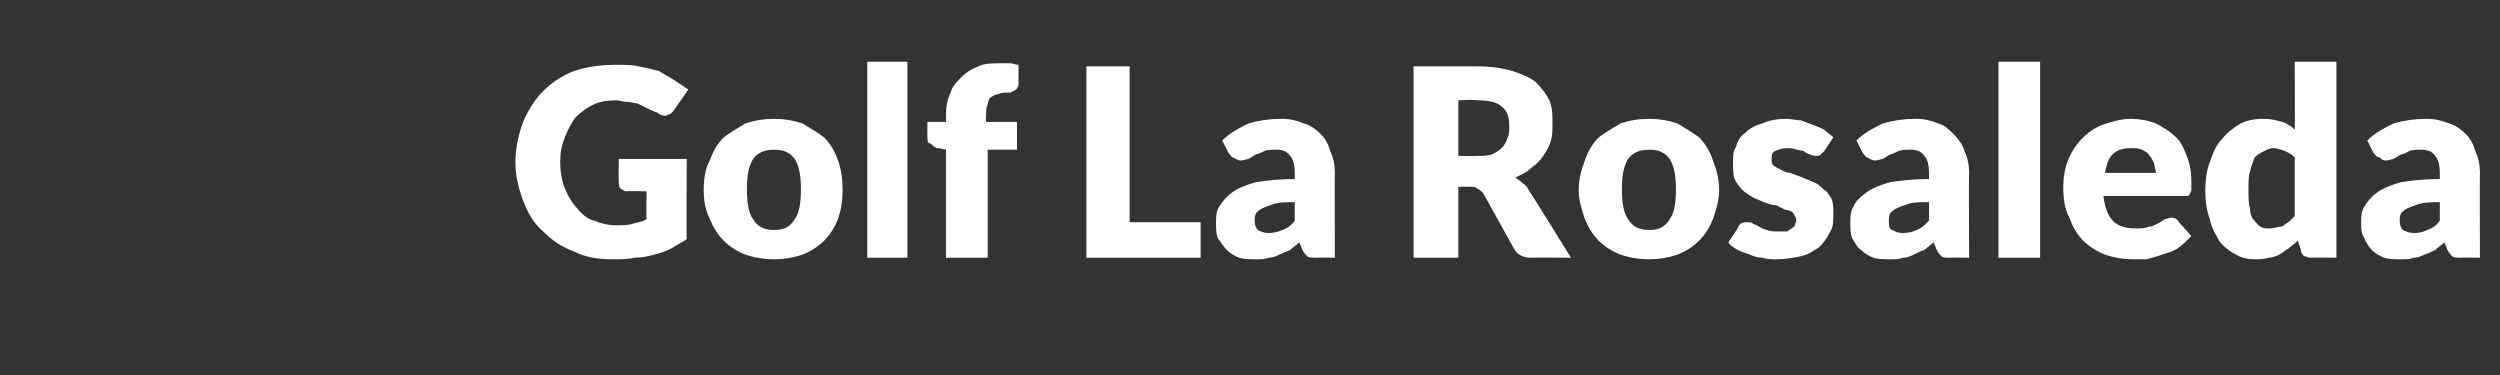 <?xml version="1.0" standalone="no"?><!DOCTYPE svg PUBLIC "-//W3C//DTD SVG 1.1//EN" "http://www.w3.org/Graphics/SVG/1.1/DTD/svg11.dtd"><svg xmlns="http://www.w3.org/2000/svg" version="1.1" width="162px" height="24.3px" viewBox="0 -3 162 24.3" style="top:-3px"><rect x="0" y="-3" width="162" height="24.3" fill="#333333" stroke="none"/>  <desc>Golf La Rosaleda</desc>  <defs/>  <g id="Polygon53216">    <path d="M 40 11.6 C 40.3 11.6 40.7 11.6 41 11.5 C 41.3 11.4 41.6 11.4 41.9 11.2 C 41.87 11.24 41.9 9.4 41.9 9.4 C 41.9 9.4 40.65 9.36 40.6 9.4 C 40.5 9.4 40.3 9.3 40.2 9.2 C 40.1 9.1 40.1 9 40.1 8.8 C 40.07 8.85 40.1 7.3 40.1 7.3 L 44.5 7.3 C 44.5 7.3 44.47 12.49 44.5 12.5 C 44.2 12.7 43.8 12.9 43.5 13.1 C 43.1 13.3 42.8 13.4 42.4 13.5 C 42 13.6 41.6 13.7 41.1 13.7 C 40.7 13.8 40.2 13.8 39.7 13.8 C 38.8 13.8 38 13.7 37.2 13.3 C 36.4 13 35.8 12.6 35.2 12 C 34.6 11.5 34.2 10.8 33.9 10 C 33.6 9.2 33.4 8.4 33.4 7.5 C 33.4 6.6 33.6 5.7 33.9 4.9 C 34.2 4.2 34.6 3.5 35.2 2.9 C 35.7 2.4 36.4 1.9 37.2 1.6 C 38.1 1.3 39 1.2 40 1.2 C 40.5 1.2 41 1.2 41.4 1.3 C 41.9 1.4 42.3 1.5 42.7 1.6 C 43 1.8 43.4 2 43.7 2.2 C 44 2.4 44.3 2.6 44.6 2.8 C 44.6 2.8 43.7 4.1 43.7 4.1 C 43.6 4.2 43.6 4.3 43.4 4.4 C 43.3 4.4 43.2 4.5 43.1 4.5 C 42.9 4.5 42.7 4.4 42.6 4.3 C 42.3 4.2 42.1 4.1 41.9 4 C 41.7 3.9 41.5 3.8 41.3 3.7 C 41.1 3.7 40.9 3.6 40.6 3.6 C 40.4 3.6 40.1 3.5 39.9 3.5 C 39.3 3.5 38.8 3.6 38.4 3.8 C 38 4 37.6 4.3 37.3 4.6 C 37 5 36.8 5.4 36.6 5.9 C 36.4 6.4 36.3 6.9 36.3 7.5 C 36.3 8.1 36.4 8.7 36.6 9.2 C 36.8 9.7 37.1 10.2 37.4 10.5 C 37.7 10.9 38.1 11.2 38.5 11.3 C 39 11.5 39.4 11.6 40 11.6 Z M 50.2 4.7 C 50.8 4.7 51.4 4.8 52 5 C 52.5 5.3 53 5.6 53.4 5.9 C 53.8 6.3 54.1 6.8 54.3 7.4 C 54.5 7.9 54.6 8.6 54.6 9.3 C 54.6 10 54.5 10.6 54.3 11.2 C 54.1 11.7 53.8 12.2 53.4 12.6 C 53 13 52.5 13.3 52 13.5 C 51.4 13.7 50.8 13.8 50.2 13.8 C 49.5 13.8 48.9 13.7 48.3 13.5 C 47.8 13.3 47.3 13 46.9 12.6 C 46.5 12.2 46.2 11.7 46 11.2 C 45.7 10.6 45.6 10 45.6 9.3 C 45.6 8.6 45.7 7.9 46 7.4 C 46.2 6.8 46.5 6.3 46.9 5.9 C 47.3 5.6 47.8 5.3 48.3 5 C 48.9 4.8 49.5 4.7 50.2 4.7 Z M 50.2 11.9 C 50.8 11.9 51.2 11.7 51.5 11.2 C 51.8 10.8 51.9 10.1 51.9 9.3 C 51.9 8.4 51.8 7.8 51.5 7.3 C 51.2 6.9 50.8 6.7 50.2 6.7 C 49.5 6.7 49.1 6.9 48.8 7.3 C 48.5 7.8 48.4 8.4 48.4 9.3 C 48.4 10.1 48.5 10.8 48.8 11.2 C 49.1 11.7 49.5 11.9 50.2 11.9 Z M 58.8 1 L 58.8 13.7 L 56.2 13.7 L 56.2 1 L 58.8 1 Z M 61.3 13.7 L 61.3 6.7 C 61.3 6.7 60.74 6.56 60.7 6.6 C 60.5 6.5 60.4 6.4 60.3 6.3 C 60.1 6.3 60.1 6.1 60.1 5.9 C 60.08 5.92 60.1 4.9 60.1 4.9 L 61.3 4.9 C 61.3 4.9 61.32 4.39 61.3 4.4 C 61.3 3.9 61.4 3.4 61.6 3 C 61.7 2.6 62 2.3 62.3 2 C 62.6 1.7 62.9 1.5 63.4 1.3 C 63.8 1.1 64.3 1.1 64.9 1.1 C 65.1 1.1 65.3 1.1 65.5 1.1 C 65.6 1.1 65.8 1.2 66 1.2 C 66 1.2 66 2.5 66 2.5 C 66 2.6 65.9 2.7 65.9 2.7 C 65.9 2.8 65.8 2.8 65.7 2.9 C 65.7 2.9 65.6 2.9 65.5 3 C 65.5 3 65.4 3 65.3 3 C 65.1 3 64.9 3 64.7 3.1 C 64.5 3.1 64.4 3.2 64.2 3.3 C 64.1 3.4 64 3.6 64 3.8 C 63.9 3.9 63.9 4.2 63.9 4.5 C 63.87 4.47 63.9 4.9 63.9 4.9 L 65.9 4.9 L 65.9 6.7 L 64 6.7 L 64 13.7 L 61.3 13.7 Z M 73.2 11.4 L 77.8 11.4 L 77.8 13.7 L 70.4 13.7 L 70.4 1.3 L 73.2 1.3 L 73.2 11.4 Z M 85.3 13.7 C 85 13.7 84.8 13.7 84.7 13.6 C 84.6 13.5 84.5 13.4 84.4 13.2 C 84.4 13.2 84.2 12.7 84.2 12.7 C 84 12.9 83.8 13 83.6 13.2 C 83.4 13.3 83.1 13.4 82.9 13.5 C 82.7 13.6 82.5 13.7 82.2 13.7 C 82 13.8 81.7 13.8 81.4 13.8 C 81 13.8 80.6 13.8 80.3 13.7 C 80 13.6 79.7 13.4 79.5 13.2 C 79.3 13 79.1 12.7 78.9 12.4 C 78.8 12.1 78.8 11.8 78.8 11.4 C 78.8 11.1 78.8 10.7 79 10.4 C 79.2 10.1 79.4 9.8 79.8 9.5 C 80.2 9.2 80.7 9 81.4 8.8 C 82.1 8.7 82.9 8.6 83.9 8.6 C 83.9 8.6 83.9 8.2 83.9 8.2 C 83.9 7.7 83.8 7.3 83.6 7.1 C 83.4 6.8 83.1 6.7 82.7 6.7 C 82.4 6.7 82.1 6.7 81.9 6.8 C 81.7 6.9 81.5 7 81.4 7 C 81.2 7.1 81.1 7.2 80.9 7.3 C 80.8 7.3 80.6 7.4 80.4 7.4 C 80.2 7.4 80.1 7.3 79.9 7.2 C 79.8 7.2 79.7 7 79.6 6.9 C 79.6 6.9 79.2 6.1 79.2 6.1 C 79.7 5.6 80.3 5.3 80.9 5 C 81.6 4.8 82.3 4.7 83 4.7 C 83.6 4.7 84 4.8 84.5 5 C 84.9 5.1 85.3 5.4 85.6 5.7 C 85.9 6 86.1 6.4 86.2 6.8 C 86.4 7.2 86.5 7.7 86.5 8.2 C 86.48 8.18 86.5 13.7 86.5 13.7 C 86.5 13.7 85.27 13.68 85.3 13.7 Z M 82.2 12.1 C 82.6 12.1 82.9 12 83.1 11.9 C 83.4 11.8 83.7 11.6 83.9 11.3 C 83.9 11.3 83.9 10.1 83.9 10.1 C 83.4 10.1 83 10.1 82.6 10.2 C 82.3 10.3 82 10.4 81.8 10.5 C 81.6 10.6 81.5 10.7 81.4 10.8 C 81.3 11 81.3 11.1 81.3 11.3 C 81.3 11.6 81.4 11.8 81.5 11.9 C 81.7 12 81.9 12.1 82.2 12.1 Z M 94.5 9.1 L 94.5 13.7 L 91.6 13.7 L 91.6 1.3 C 91.6 1.3 95.66 1.3 95.7 1.3 C 96.6 1.3 97.3 1.4 98 1.6 C 98.6 1.8 99.1 2 99.5 2.3 C 99.9 2.7 100.2 3.1 100.4 3.5 C 100.6 4 100.6 4.4 100.6 5 C 100.6 5.4 100.6 5.8 100.5 6.1 C 100.4 6.5 100.2 6.8 100 7.1 C 99.8 7.4 99.5 7.7 99.2 7.9 C 98.9 8.2 98.6 8.3 98.2 8.5 C 98.3 8.6 98.5 8.7 98.7 8.9 C 98.9 9 99 9.2 99.1 9.4 C 99.13 9.38 101.8 13.7 101.8 13.7 C 101.8 13.7 99.16 13.68 99.2 13.7 C 98.7 13.7 98.3 13.5 98.1 13.1 C 98.1 13.1 96.1 9.5 96.1 9.5 C 96 9.4 95.9 9.3 95.7 9.2 C 95.6 9.1 95.5 9.1 95.2 9.1 C 95.24 9.1 94.5 9.1 94.5 9.1 Z M 94.5 7.1 C 94.5 7.1 95.66 7.12 95.7 7.1 C 96.1 7.1 96.4 7.1 96.7 7 C 96.9 6.9 97.2 6.7 97.3 6.6 C 97.5 6.4 97.6 6.2 97.7 5.9 C 97.8 5.7 97.8 5.5 97.8 5.2 C 97.8 4.6 97.7 4.2 97.3 3.9 C 97 3.6 96.4 3.5 95.7 3.5 C 95.66 3.45 94.5 3.5 94.5 3.5 L 94.5 7.1 Z M 106.9 4.7 C 107.5 4.7 108.1 4.8 108.7 5 C 109.2 5.3 109.7 5.6 110.1 5.9 C 110.5 6.3 110.8 6.8 111 7.4 C 111.2 7.9 111.4 8.6 111.4 9.3 C 111.4 10 111.2 10.6 111 11.2 C 110.8 11.7 110.5 12.2 110.1 12.6 C 109.7 13 109.2 13.3 108.7 13.5 C 108.1 13.7 107.5 13.8 106.9 13.8 C 106.2 13.8 105.6 13.7 105 13.5 C 104.5 13.3 104 13 103.6 12.6 C 103.2 12.2 102.9 11.7 102.7 11.2 C 102.5 10.6 102.3 10 102.3 9.3 C 102.3 8.6 102.5 7.9 102.7 7.4 C 102.9 6.8 103.2 6.3 103.6 5.9 C 104 5.6 104.5 5.3 105 5 C 105.6 4.8 106.2 4.7 106.9 4.7 Z M 106.9 11.9 C 107.5 11.9 107.9 11.7 108.2 11.2 C 108.5 10.8 108.6 10.1 108.6 9.3 C 108.6 8.4 108.5 7.8 108.2 7.3 C 107.9 6.9 107.5 6.7 106.9 6.7 C 106.2 6.7 105.8 6.9 105.5 7.3 C 105.2 7.8 105.1 8.4 105.1 9.3 C 105.1 10.1 105.2 10.8 105.5 11.2 C 105.8 11.7 106.2 11.9 106.9 11.9 Z M 118.2 6.8 C 118.1 6.9 118 7 118 7 C 117.9 7.1 117.8 7.1 117.7 7.1 C 117.6 7.1 117.4 7.1 117.3 7 C 117.2 7 117 6.9 116.9 6.8 C 116.8 6.8 116.6 6.7 116.4 6.7 C 116.2 6.6 116 6.6 115.8 6.6 C 115.5 6.6 115.2 6.7 115 6.8 C 114.8 6.9 114.8 7.1 114.8 7.3 C 114.8 7.5 114.8 7.6 114.9 7.7 C 115 7.8 115.2 7.9 115.4 8 C 115.6 8.1 115.8 8.2 116 8.2 C 116.3 8.3 116.5 8.4 116.8 8.5 C 117 8.6 117.3 8.7 117.5 8.8 C 117.8 8.9 118 9.1 118.2 9.3 C 118.4 9.4 118.5 9.6 118.7 9.9 C 118.8 10.2 118.8 10.5 118.8 10.8 C 118.8 11.3 118.8 11.7 118.6 12 C 118.4 12.4 118.2 12.7 117.9 13 C 117.6 13.2 117.2 13.5 116.7 13.6 C 116.3 13.7 115.7 13.8 115.1 13.8 C 114.8 13.8 114.5 13.8 114.2 13.7 C 113.9 13.7 113.6 13.6 113.4 13.5 C 113.1 13.4 112.8 13.3 112.6 13.2 C 112.3 13 112.1 12.9 112 12.7 C 112 12.7 112.6 11.8 112.6 11.8 C 112.6 11.7 112.7 11.6 112.8 11.5 C 112.9 11.4 113.1 11.4 113.2 11.4 C 113.4 11.4 113.5 11.4 113.6 11.5 C 113.8 11.6 113.9 11.6 114 11.7 C 114.2 11.8 114.4 11.9 114.5 11.9 C 114.7 12 115 12 115.3 12 C 115.5 12 115.6 12 115.8 12 C 115.9 11.9 116 11.9 116.1 11.8 C 116.2 11.7 116.3 11.7 116.3 11.6 C 116.3 11.5 116.4 11.4 116.4 11.3 C 116.4 11.1 116.3 11 116.2 10.8 C 116.1 10.7 115.9 10.6 115.7 10.6 C 115.5 10.5 115.3 10.4 115.1 10.3 C 114.8 10.3 114.6 10.2 114.3 10.1 C 114.1 10 113.8 9.9 113.6 9.8 C 113.3 9.6 113.1 9.5 112.9 9.3 C 112.7 9.1 112.5 8.8 112.4 8.6 C 112.3 8.3 112.3 7.9 112.3 7.5 C 112.3 7.1 112.3 6.8 112.5 6.5 C 112.6 6.1 112.8 5.8 113.1 5.6 C 113.4 5.3 113.8 5.1 114.2 5 C 114.6 4.8 115.2 4.7 115.7 4.7 C 116.1 4.7 116.4 4.8 116.7 4.8 C 117 4.9 117.2 5 117.5 5.1 C 117.8 5.2 118 5.3 118.2 5.4 C 118.4 5.6 118.6 5.7 118.8 5.9 C 118.8 5.9 118.2 6.8 118.2 6.8 Z M 126.4 13.7 C 126.1 13.7 125.9 13.7 125.8 13.6 C 125.7 13.5 125.6 13.4 125.5 13.2 C 125.5 13.2 125.3 12.7 125.3 12.7 C 125.1 12.9 124.9 13 124.7 13.2 C 124.4 13.3 124.2 13.4 124 13.5 C 123.8 13.6 123.6 13.7 123.3 13.7 C 123.1 13.8 122.8 13.8 122.5 13.8 C 122.1 13.8 121.7 13.8 121.4 13.7 C 121.1 13.6 120.8 13.4 120.6 13.2 C 120.3 13 120.2 12.7 120 12.4 C 119.9 12.1 119.9 11.8 119.9 11.4 C 119.9 11.1 119.9 10.7 120.1 10.4 C 120.2 10.1 120.5 9.8 120.9 9.5 C 121.3 9.2 121.8 9 122.5 8.8 C 123.2 8.7 124 8.6 125 8.6 C 125 8.6 125 8.2 125 8.2 C 125 7.7 124.9 7.3 124.7 7.1 C 124.5 6.8 124.2 6.7 123.8 6.7 C 123.5 6.7 123.2 6.7 123 6.8 C 122.8 6.9 122.6 7 122.5 7 C 122.3 7.1 122.2 7.2 122 7.3 C 121.9 7.3 121.7 7.4 121.5 7.4 C 121.3 7.4 121.2 7.3 121 7.2 C 120.9 7.2 120.8 7 120.7 6.9 C 120.7 6.9 120.3 6.1 120.3 6.1 C 120.8 5.6 121.4 5.3 122 5 C 122.7 4.8 123.4 4.7 124.1 4.7 C 124.7 4.7 125.1 4.8 125.6 5 C 126 5.1 126.3 5.4 126.6 5.7 C 126.9 6 127.2 6.4 127.3 6.8 C 127.5 7.2 127.6 7.7 127.6 8.2 C 127.57 8.18 127.6 13.7 127.6 13.7 C 127.6 13.7 126.36 13.68 126.4 13.7 Z M 123.3 12.1 C 123.7 12.1 124 12 124.2 11.9 C 124.5 11.8 124.7 11.6 125 11.3 C 125 11.3 125 10.1 125 10.1 C 124.5 10.1 124 10.1 123.7 10.2 C 123.4 10.3 123.1 10.4 122.9 10.5 C 122.7 10.6 122.6 10.7 122.5 10.8 C 122.4 11 122.4 11.1 122.4 11.3 C 122.4 11.6 122.4 11.8 122.6 11.9 C 122.8 12 123 12.1 123.3 12.1 Z M 132.2 1 L 132.2 13.7 L 129.5 13.7 L 129.5 1 L 132.2 1 Z M 138.1 4.7 C 138.6 4.7 139.2 4.8 139.7 5 C 140.1 5.2 140.6 5.5 140.9 5.8 C 141.3 6.1 141.5 6.6 141.7 7.1 C 141.9 7.6 142 8.1 142 8.8 C 142 9 142 9.1 142 9.3 C 142 9.4 141.9 9.5 141.9 9.6 C 141.9 9.6 141.8 9.7 141.7 9.7 C 141.6 9.7 141.5 9.7 141.4 9.7 C 141.4 9.7 136.3 9.7 136.3 9.7 C 136.4 10.5 136.6 11 137 11.4 C 137.4 11.7 137.8 11.8 138.4 11.8 C 138.7 11.8 139 11.8 139.2 11.7 C 139.4 11.7 139.6 11.6 139.8 11.5 C 140 11.4 140.1 11.3 140.3 11.2 C 140.4 11.2 140.6 11.1 140.7 11.1 C 140.9 11.1 141.1 11.2 141.2 11.4 C 141.2 11.4 142 12.3 142 12.3 C 141.7 12.6 141.4 12.9 141.1 13.1 C 140.8 13.3 140.4 13.4 140.1 13.5 C 139.8 13.6 139.5 13.7 139.1 13.8 C 138.8 13.8 138.5 13.8 138.2 13.8 C 137.6 13.8 137 13.7 136.4 13.5 C 135.9 13.3 135.4 13 135 12.6 C 134.6 12.2 134.3 11.7 134.1 11.1 C 133.8 10.6 133.7 9.9 133.7 9.1 C 133.7 8.5 133.8 7.9 134 7.4 C 134.2 6.9 134.5 6.4 134.9 6 C 135.3 5.6 135.7 5.3 136.2 5.1 C 136.8 4.9 137.4 4.7 138.1 4.7 Z M 138.1 6.6 C 137.6 6.6 137.2 6.7 136.9 7 C 136.6 7.3 136.5 7.7 136.4 8.2 C 136.4 8.2 139.7 8.2 139.7 8.2 C 139.7 8 139.6 7.8 139.6 7.6 C 139.5 7.4 139.4 7.2 139.3 7.1 C 139.2 6.9 139 6.8 138.8 6.7 C 138.6 6.6 138.4 6.6 138.1 6.6 Z M 149.7 13.7 C 149.6 13.7 149.4 13.6 149.3 13.6 C 149.2 13.5 149.1 13.4 149.1 13.2 C 149.1 13.2 148.9 12.6 148.9 12.6 C 148.7 12.8 148.5 12.9 148.3 13.1 C 148.1 13.2 147.9 13.4 147.7 13.5 C 147.5 13.6 147.2 13.7 147 13.7 C 146.7 13.8 146.4 13.8 146.1 13.8 C 145.7 13.8 145.2 13.7 144.9 13.5 C 144.5 13.3 144.1 13 143.8 12.6 C 143.6 12.2 143.3 11.8 143.2 11.2 C 143 10.7 142.9 10 142.9 9.3 C 142.9 8.7 143 8 143.2 7.5 C 143.4 6.9 143.6 6.4 144 6 C 144.3 5.6 144.7 5.3 145.2 5 C 145.6 4.8 146.1 4.7 146.7 4.7 C 147.2 4.7 147.5 4.8 147.9 4.9 C 148.2 5 148.5 5.2 148.7 5.4 C 148.72 5.42 148.7 1 148.7 1 L 151.4 1 L 151.4 13.7 C 151.4 13.7 149.72 13.68 149.7 13.7 Z M 147 11.8 C 147.2 11.8 147.4 11.8 147.6 11.7 C 147.7 11.7 147.9 11.7 148 11.6 C 148.1 11.5 148.3 11.4 148.4 11.3 C 148.5 11.2 148.6 11.1 148.7 11 C 148.7 11 148.7 7.2 148.7 7.2 C 148.5 7 148.3 6.9 148.1 6.8 C 147.8 6.7 147.6 6.6 147.3 6.6 C 147.1 6.6 146.9 6.7 146.7 6.8 C 146.5 6.9 146.3 7 146.1 7.2 C 146 7.5 145.9 7.7 145.8 8.1 C 145.7 8.4 145.7 8.8 145.7 9.3 C 145.7 9.8 145.7 10.2 145.8 10.5 C 145.8 10.8 145.9 11.1 146 11.2 C 146.2 11.4 146.3 11.6 146.5 11.7 C 146.7 11.8 146.8 11.8 147 11.8 Z M 159.5 13.7 C 159.2 13.7 159 13.7 158.9 13.6 C 158.8 13.5 158.7 13.4 158.6 13.2 C 158.6 13.2 158.4 12.7 158.4 12.7 C 158.2 12.9 158 13 157.8 13.2 C 157.6 13.3 157.4 13.4 157.1 13.5 C 156.9 13.6 156.7 13.7 156.4 13.7 C 156.2 13.8 155.9 13.8 155.6 13.8 C 155.2 13.8 154.8 13.8 154.5 13.7 C 154.2 13.6 153.9 13.4 153.7 13.2 C 153.5 13 153.3 12.7 153.2 12.4 C 153 12.1 153 11.8 153 11.4 C 153 11.1 153 10.7 153.2 10.4 C 153.4 10.1 153.6 9.8 154 9.5 C 154.4 9.2 154.9 9 155.6 8.8 C 156.3 8.7 157.1 8.6 158.1 8.6 C 158.1 8.6 158.1 8.2 158.1 8.2 C 158.1 7.7 158 7.3 157.8 7.1 C 157.6 6.8 157.3 6.7 156.9 6.7 C 156.6 6.7 156.3 6.7 156.1 6.8 C 155.9 6.9 155.8 7 155.6 7 C 155.4 7.1 155.3 7.2 155.1 7.3 C 155 7.3 154.8 7.4 154.6 7.4 C 154.4 7.4 154.3 7.3 154.2 7.2 C 154 7.2 153.9 7 153.8 6.9 C 153.8 6.9 153.4 6.1 153.4 6.1 C 153.9 5.6 154.5 5.3 155.1 5 C 155.8 4.8 156.5 4.7 157.2 4.7 C 157.8 4.7 158.2 4.8 158.7 5 C 159.1 5.1 159.5 5.4 159.8 5.7 C 160.1 6 160.3 6.4 160.4 6.8 C 160.6 7.2 160.7 7.7 160.7 8.2 C 160.68 8.18 160.7 13.7 160.7 13.7 C 160.7 13.7 159.48 13.68 159.5 13.7 Z M 156.5 12.1 C 156.8 12.1 157.1 12 157.3 11.9 C 157.6 11.8 157.9 11.6 158.1 11.3 C 158.1 11.3 158.1 10.1 158.1 10.1 C 157.6 10.1 157.2 10.1 156.8 10.2 C 156.5 10.3 156.2 10.4 156 10.5 C 155.8 10.6 155.7 10.7 155.6 10.8 C 155.5 11 155.5 11.1 155.5 11.3 C 155.5 11.6 155.6 11.8 155.7 11.9 C 155.9 12 156.1 12.1 156.5 12.1 Z " stroke="none" fill="#fff"/>  </g></svg>